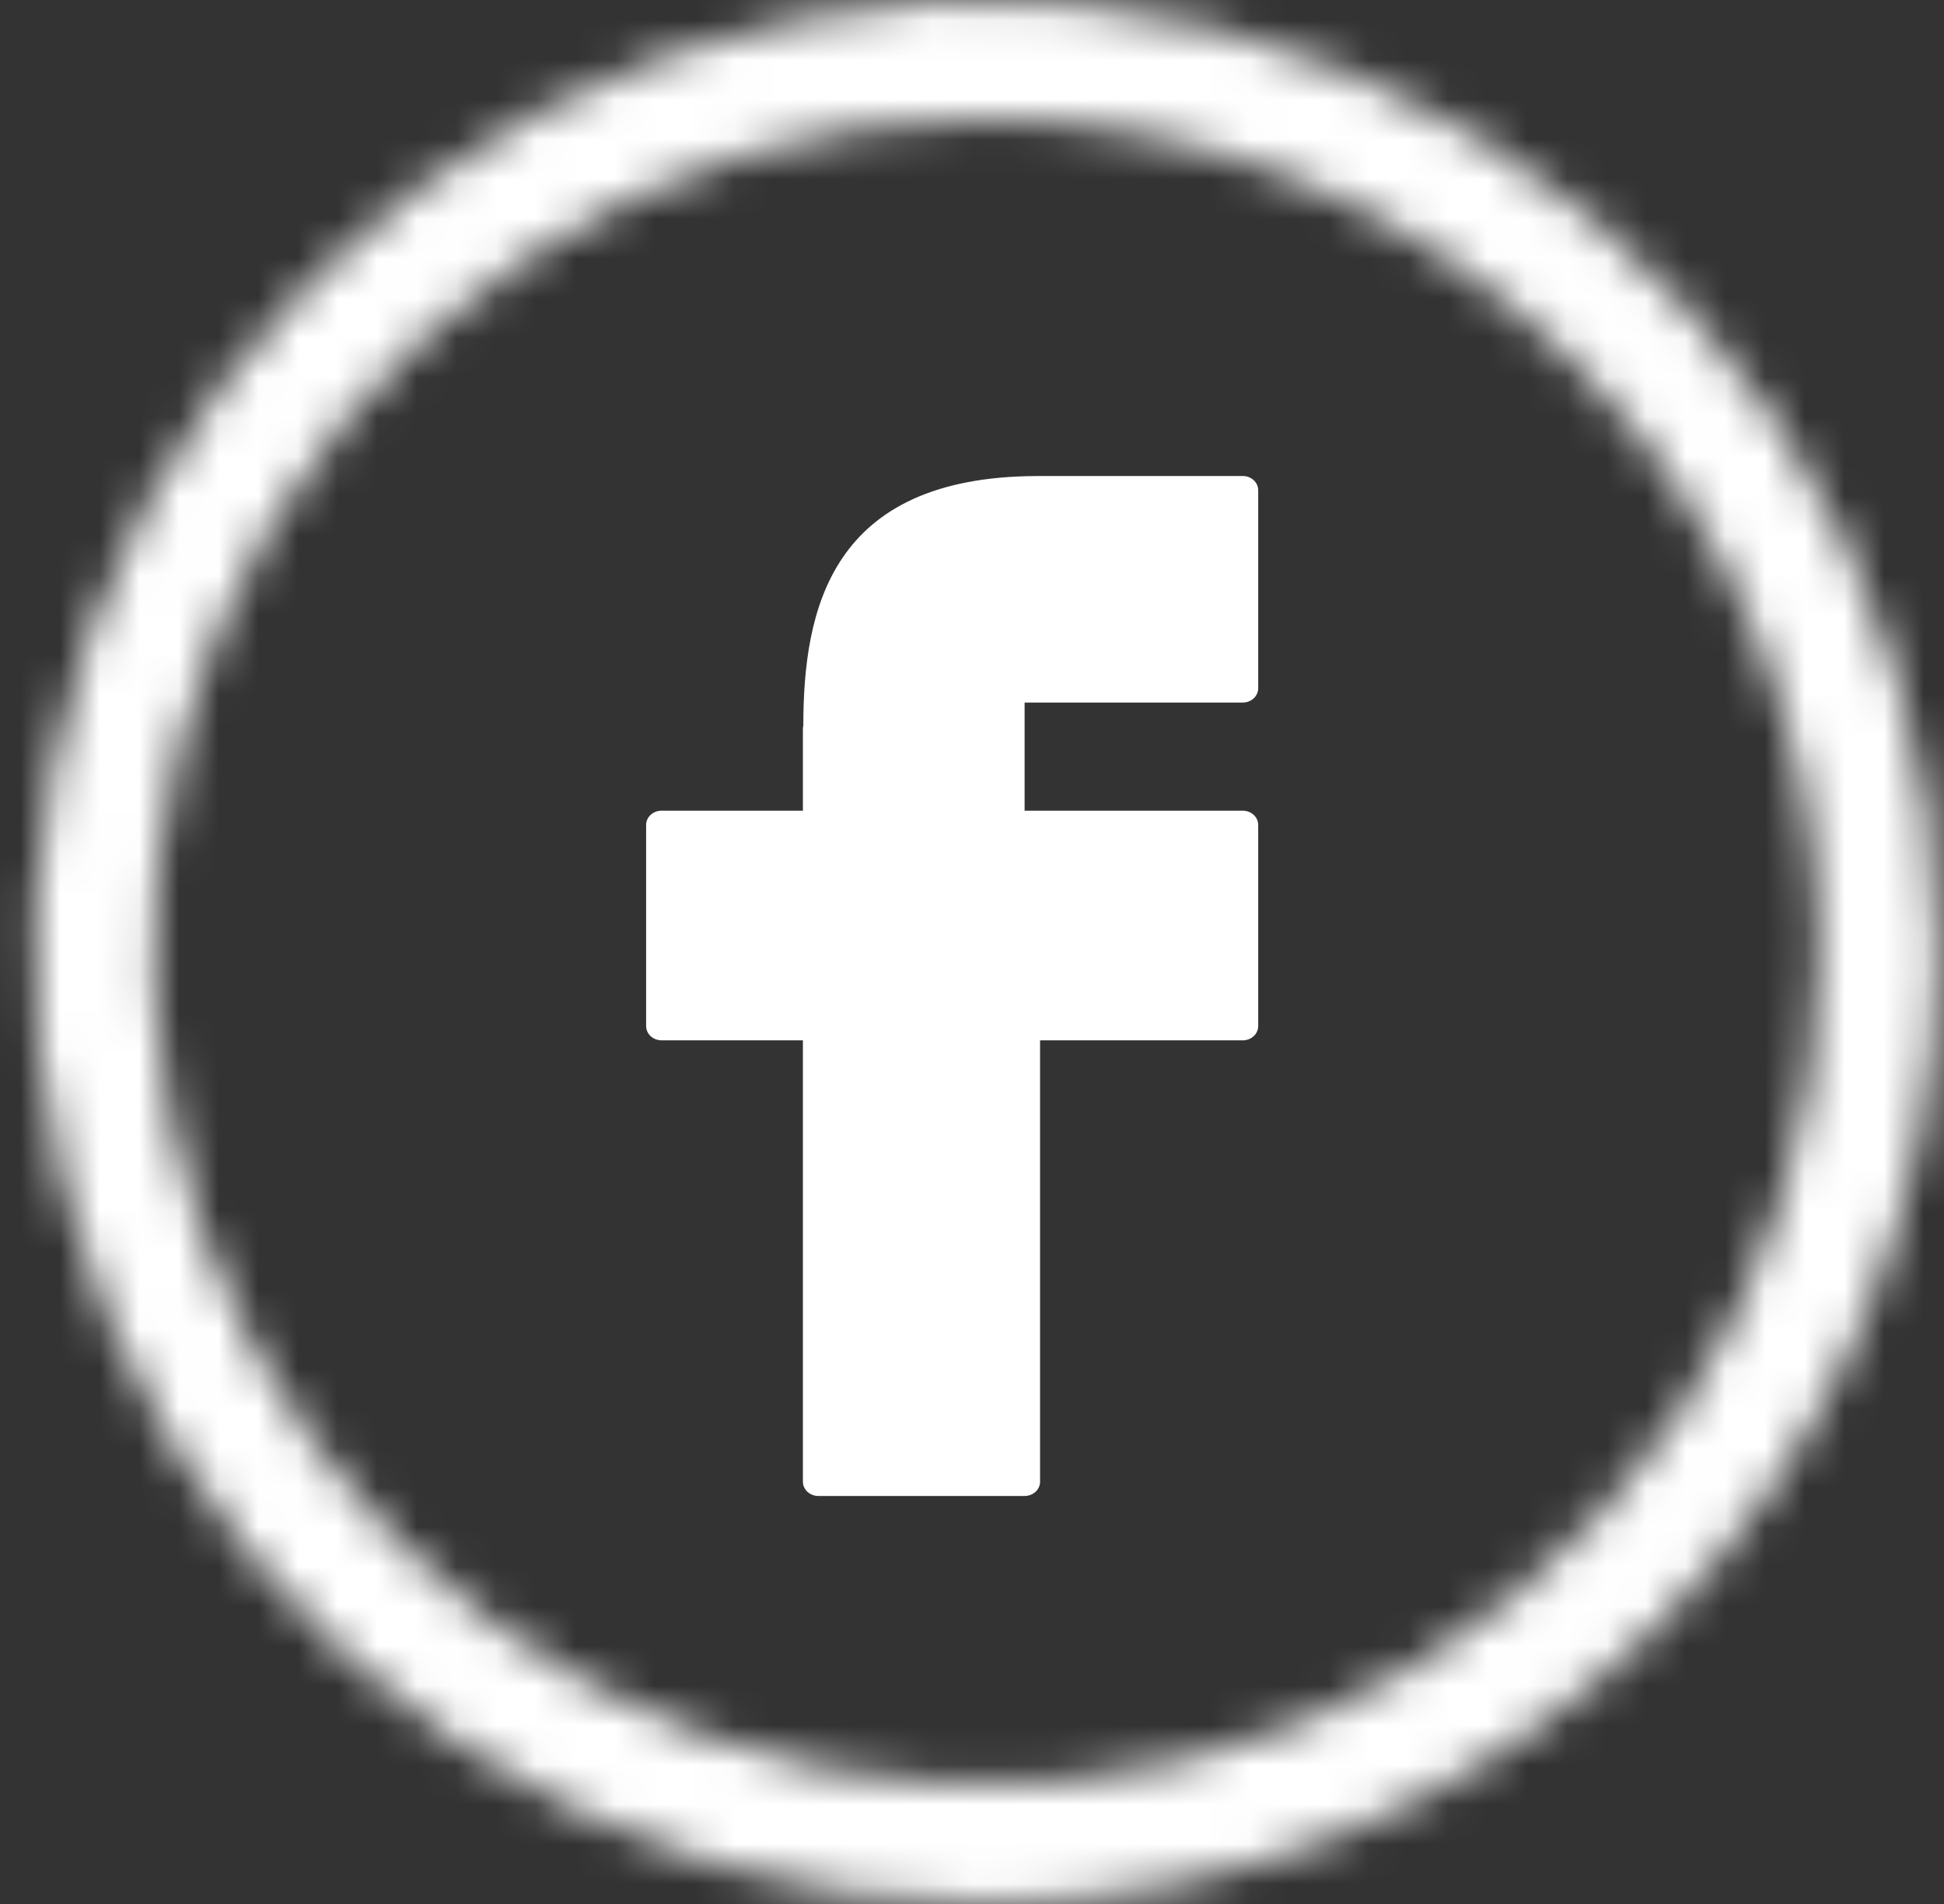 <svg width="49" height="48" viewBox="0 0 49 48" fill="none" xmlns="http://www.w3.org/2000/svg"><rect x="0" y="0" width="49" height="48" fill="#333333" stroke="none"/><mask id="mask0_31_4633" style="mask-type:luminance" maskUnits="userSpaceOnUse" x="0" y="0" width="49" height="48"><path d="M24.857 48C20.11 48 15.47 46.592 11.523 43.955C7.576 41.318 4.5 37.57 2.684 33.184C0.867 28.799 0.392 23.973 1.318 19.318C2.244 14.662 4.53 10.386 7.886 7.029C11.243 3.673 15.519 1.387 20.175 0.461C24.83 -0.465 29.656 0.01 34.041 1.827C38.427 3.643 42.175 6.72 44.812 10.666C47.449 14.613 48.857 19.253 48.857 24C48.85 30.363 46.319 36.464 41.82 40.963C37.321 45.462 31.22 47.993 24.857 48ZM24.857 3C20.703 3 16.643 4.232 13.19 6.539C9.737 8.847 7.045 12.126 5.455 15.964C3.866 19.801 3.45 24.023 4.26 28.097C5.071 32.17 7.071 35.912 10.008 38.849C12.945 41.786 16.686 43.786 20.76 44.596C24.834 45.407 29.056 44.991 32.893 43.401C36.73 41.812 40.01 39.12 42.318 35.667C44.625 32.214 45.857 28.153 45.857 24C45.851 18.432 43.637 13.094 39.7 9.157C35.763 5.22 30.425 3.006 24.857 3Z" fill="white"/></mask><g mask="url(#mask0_31_4633)"><path d="M11.169 101.25C41.925 101.25 66.857 76.318 66.857 45.562C66.857 14.807 41.925 -10.125 11.169 -10.125C-19.586 -10.125 -44.518 14.807 -44.518 45.562C-44.518 76.318 -19.586 101.25 11.169 101.25Z" fill="white"/></g><path d="M31.324 12H26.17C26.158 12 26.146 12 26.135 12.001C20.931 12.017 20.251 15.367 20.248 18.296C20.241 18.324 20.238 18.352 20.238 18.381V20.437H16.676C16.573 20.437 16.473 20.475 16.4 20.542C16.327 20.61 16.286 20.701 16.286 20.797V25.867C16.286 25.963 16.327 26.054 16.4 26.122C16.473 26.189 16.573 26.227 16.676 26.227H20.238V37.354C20.238 37.45 20.279 37.541 20.352 37.609C20.425 37.676 20.525 37.714 20.628 37.714H25.826C25.929 37.714 26.029 37.676 26.102 37.609C26.175 37.541 26.216 37.45 26.216 37.354V26.228H31.324C31.427 26.228 31.527 26.19 31.6 26.122C31.673 26.055 31.714 25.963 31.714 25.868V20.797C31.714 20.702 31.673 20.61 31.6 20.543C31.527 20.475 31.427 20.437 31.324 20.437H25.826V17.712H31.324C31.427 17.712 31.527 17.674 31.6 17.606C31.673 17.538 31.714 17.447 31.714 17.351V12.36C31.714 12.313 31.704 12.266 31.685 12.222C31.665 12.179 31.636 12.139 31.6 12.105C31.564 12.072 31.521 12.046 31.473 12.027C31.426 12.009 31.375 12 31.324 12Z" fill="white"/></svg>